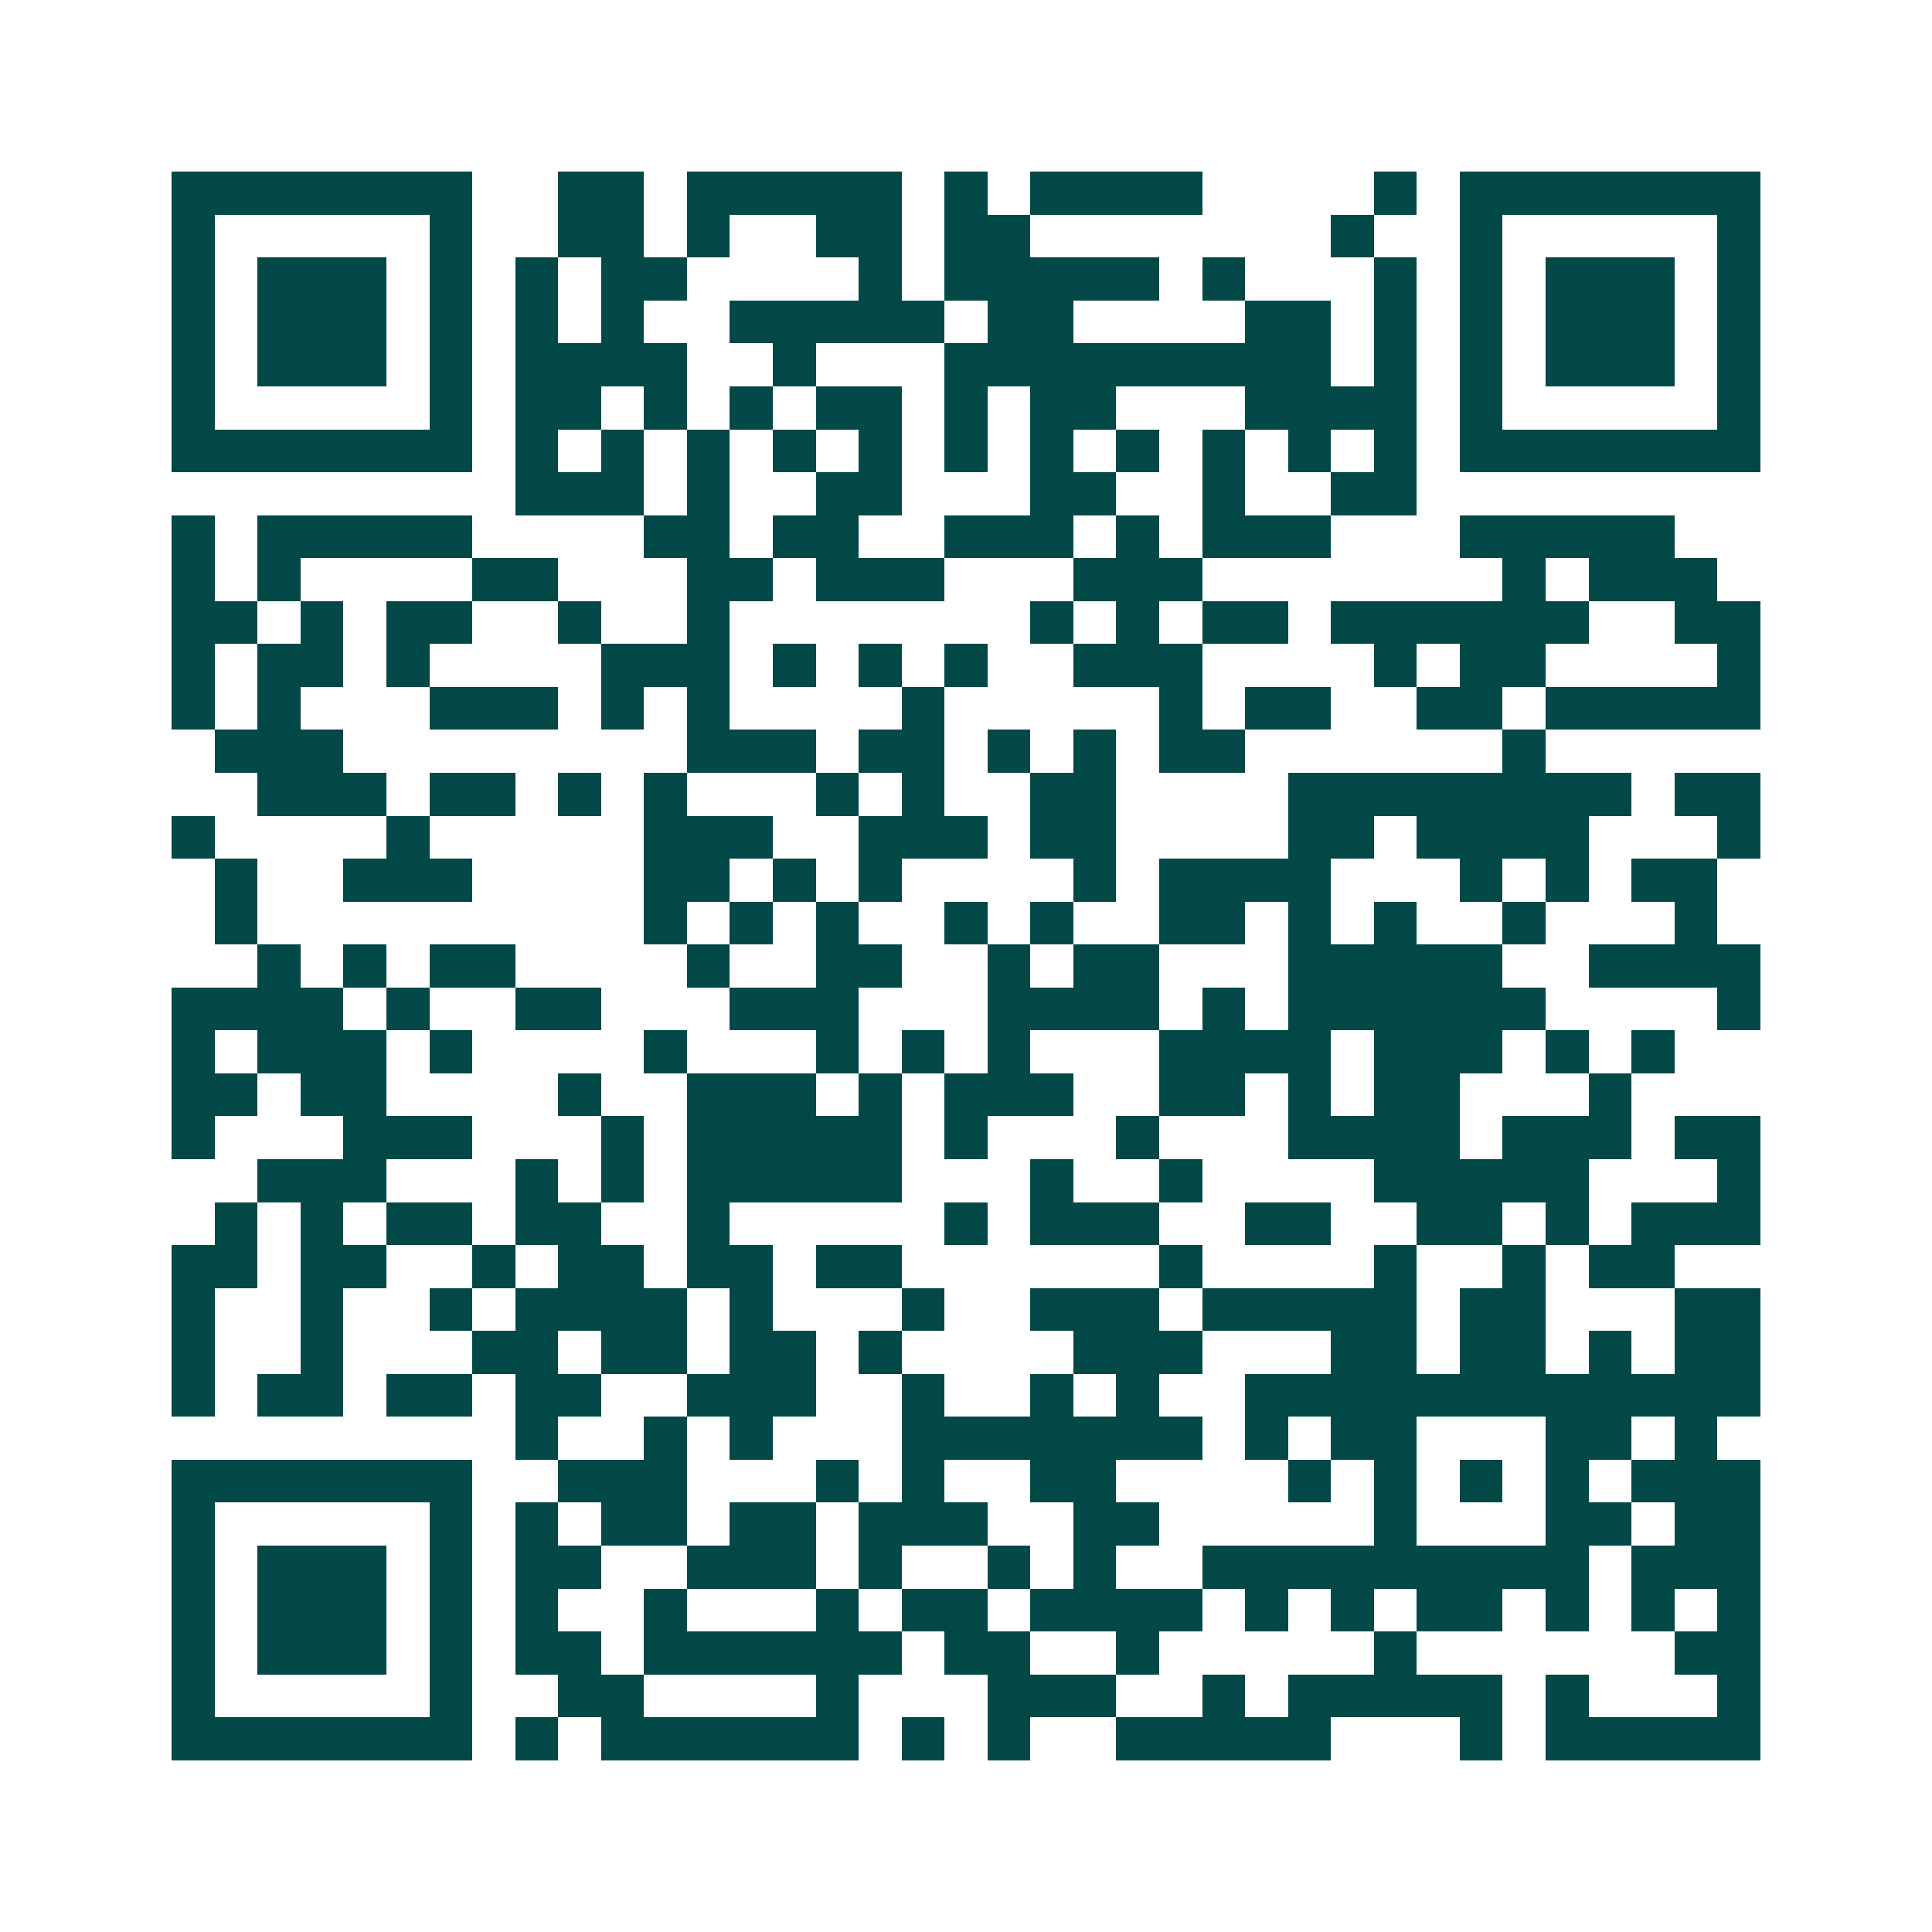 <svg xmlns="http://www.w3.org/2000/svg" width="200" height="200" viewBox="0 0 45 45" shape-rendering="crispEdges"><path fill="#ffffff" d="M0 0h45v45H0z"/><path stroke="#014847" d="M4 4.5h7m2 0h2m1 0h5m1 0h1m1 0h4m4 0h1m1 0h7M4 5.5h1m5 0h1m2 0h2m1 0h1m2 0h2m1 0h2m7 0h1m2 0h1m5 0h1M4 6.5h1m1 0h3m1 0h1m1 0h1m1 0h2m4 0h1m1 0h5m1 0h1m3 0h1m1 0h1m1 0h3m1 0h1M4 7.5h1m1 0h3m1 0h1m1 0h1m1 0h1m2 0h5m1 0h2m4 0h2m1 0h1m1 0h1m1 0h3m1 0h1M4 8.5h1m1 0h3m1 0h1m1 0h4m2 0h1m3 0h9m1 0h1m1 0h1m1 0h3m1 0h1M4 9.5h1m5 0h1m1 0h2m1 0h1m1 0h1m1 0h2m1 0h1m1 0h2m3 0h4m1 0h1m5 0h1M4 10.5h7m1 0h1m1 0h1m1 0h1m1 0h1m1 0h1m1 0h1m1 0h1m1 0h1m1 0h1m1 0h1m1 0h1m1 0h7M12 11.5h3m1 0h1m2 0h2m3 0h2m2 0h1m2 0h2M4 12.5h1m1 0h5m4 0h2m1 0h2m2 0h3m1 0h1m1 0h3m3 0h5M4 13.5h1m1 0h1m4 0h2m3 0h2m1 0h3m3 0h3m7 0h1m1 0h3M4 14.5h2m1 0h1m1 0h2m2 0h1m2 0h1m7 0h1m1 0h1m1 0h2m1 0h6m2 0h2M4 15.5h1m1 0h2m1 0h1m4 0h3m1 0h1m1 0h1m1 0h1m2 0h3m4 0h1m1 0h2m4 0h1M4 16.5h1m1 0h1m3 0h3m1 0h1m1 0h1m4 0h1m5 0h1m1 0h2m2 0h2m1 0h5M5 17.5h3m8 0h3m1 0h2m1 0h1m1 0h1m1 0h2m6 0h1M6 18.5h3m1 0h2m1 0h1m1 0h1m3 0h1m1 0h1m2 0h2m4 0h8m1 0h2M4 19.5h1m4 0h1m5 0h3m2 0h3m1 0h2m4 0h2m1 0h4m3 0h1M5 20.5h1m2 0h3m4 0h2m1 0h1m1 0h1m4 0h1m1 0h4m3 0h1m1 0h1m1 0h2M5 21.5h1m9 0h1m1 0h1m1 0h1m2 0h1m1 0h1m2 0h2m1 0h1m1 0h1m2 0h1m3 0h1M6 22.5h1m1 0h1m1 0h2m4 0h1m2 0h2m2 0h1m1 0h2m3 0h5m2 0h4M4 23.5h4m1 0h1m2 0h2m3 0h3m3 0h4m1 0h1m1 0h6m4 0h1M4 24.5h1m1 0h3m1 0h1m4 0h1m3 0h1m1 0h1m1 0h1m3 0h4m1 0h3m1 0h1m1 0h1M4 25.5h2m1 0h2m4 0h1m2 0h3m1 0h1m1 0h3m2 0h2m1 0h1m1 0h2m3 0h1M4 26.5h1m3 0h3m3 0h1m1 0h5m1 0h1m3 0h1m3 0h4m1 0h3m1 0h2M6 27.5h3m3 0h1m1 0h1m1 0h5m3 0h1m2 0h1m4 0h5m3 0h1M5 28.5h1m1 0h1m1 0h2m1 0h2m2 0h1m5 0h1m1 0h3m2 0h2m2 0h2m1 0h1m1 0h3M4 29.5h2m1 0h2m2 0h1m1 0h2m1 0h2m1 0h2m6 0h1m4 0h1m2 0h1m1 0h2M4 30.5h1m2 0h1m2 0h1m1 0h4m1 0h1m3 0h1m2 0h3m1 0h5m1 0h2m3 0h2M4 31.5h1m2 0h1m3 0h2m1 0h2m1 0h2m1 0h1m4 0h3m3 0h2m1 0h2m1 0h1m1 0h2M4 32.5h1m1 0h2m1 0h2m1 0h2m2 0h3m2 0h1m2 0h1m1 0h1m2 0h12M12 33.5h1m2 0h1m1 0h1m3 0h7m1 0h1m1 0h2m3 0h2m1 0h1M4 34.5h7m2 0h3m3 0h1m1 0h1m2 0h2m4 0h1m1 0h1m1 0h1m1 0h1m1 0h3M4 35.5h1m5 0h1m1 0h1m1 0h2m1 0h2m1 0h3m2 0h2m5 0h1m3 0h2m1 0h2M4 36.5h1m1 0h3m1 0h1m1 0h2m2 0h3m1 0h1m2 0h1m1 0h1m2 0h9m1 0h3M4 37.5h1m1 0h3m1 0h1m1 0h1m2 0h1m3 0h1m1 0h2m1 0h4m1 0h1m1 0h1m1 0h2m1 0h1m1 0h1m1 0h1M4 38.5h1m1 0h3m1 0h1m1 0h2m1 0h6m1 0h2m2 0h1m5 0h1m6 0h2M4 39.5h1m5 0h1m2 0h2m4 0h1m3 0h3m2 0h1m1 0h5m1 0h1m3 0h1M4 40.5h7m1 0h1m1 0h6m1 0h1m1 0h1m2 0h5m3 0h1m1 0h5"/></svg>
